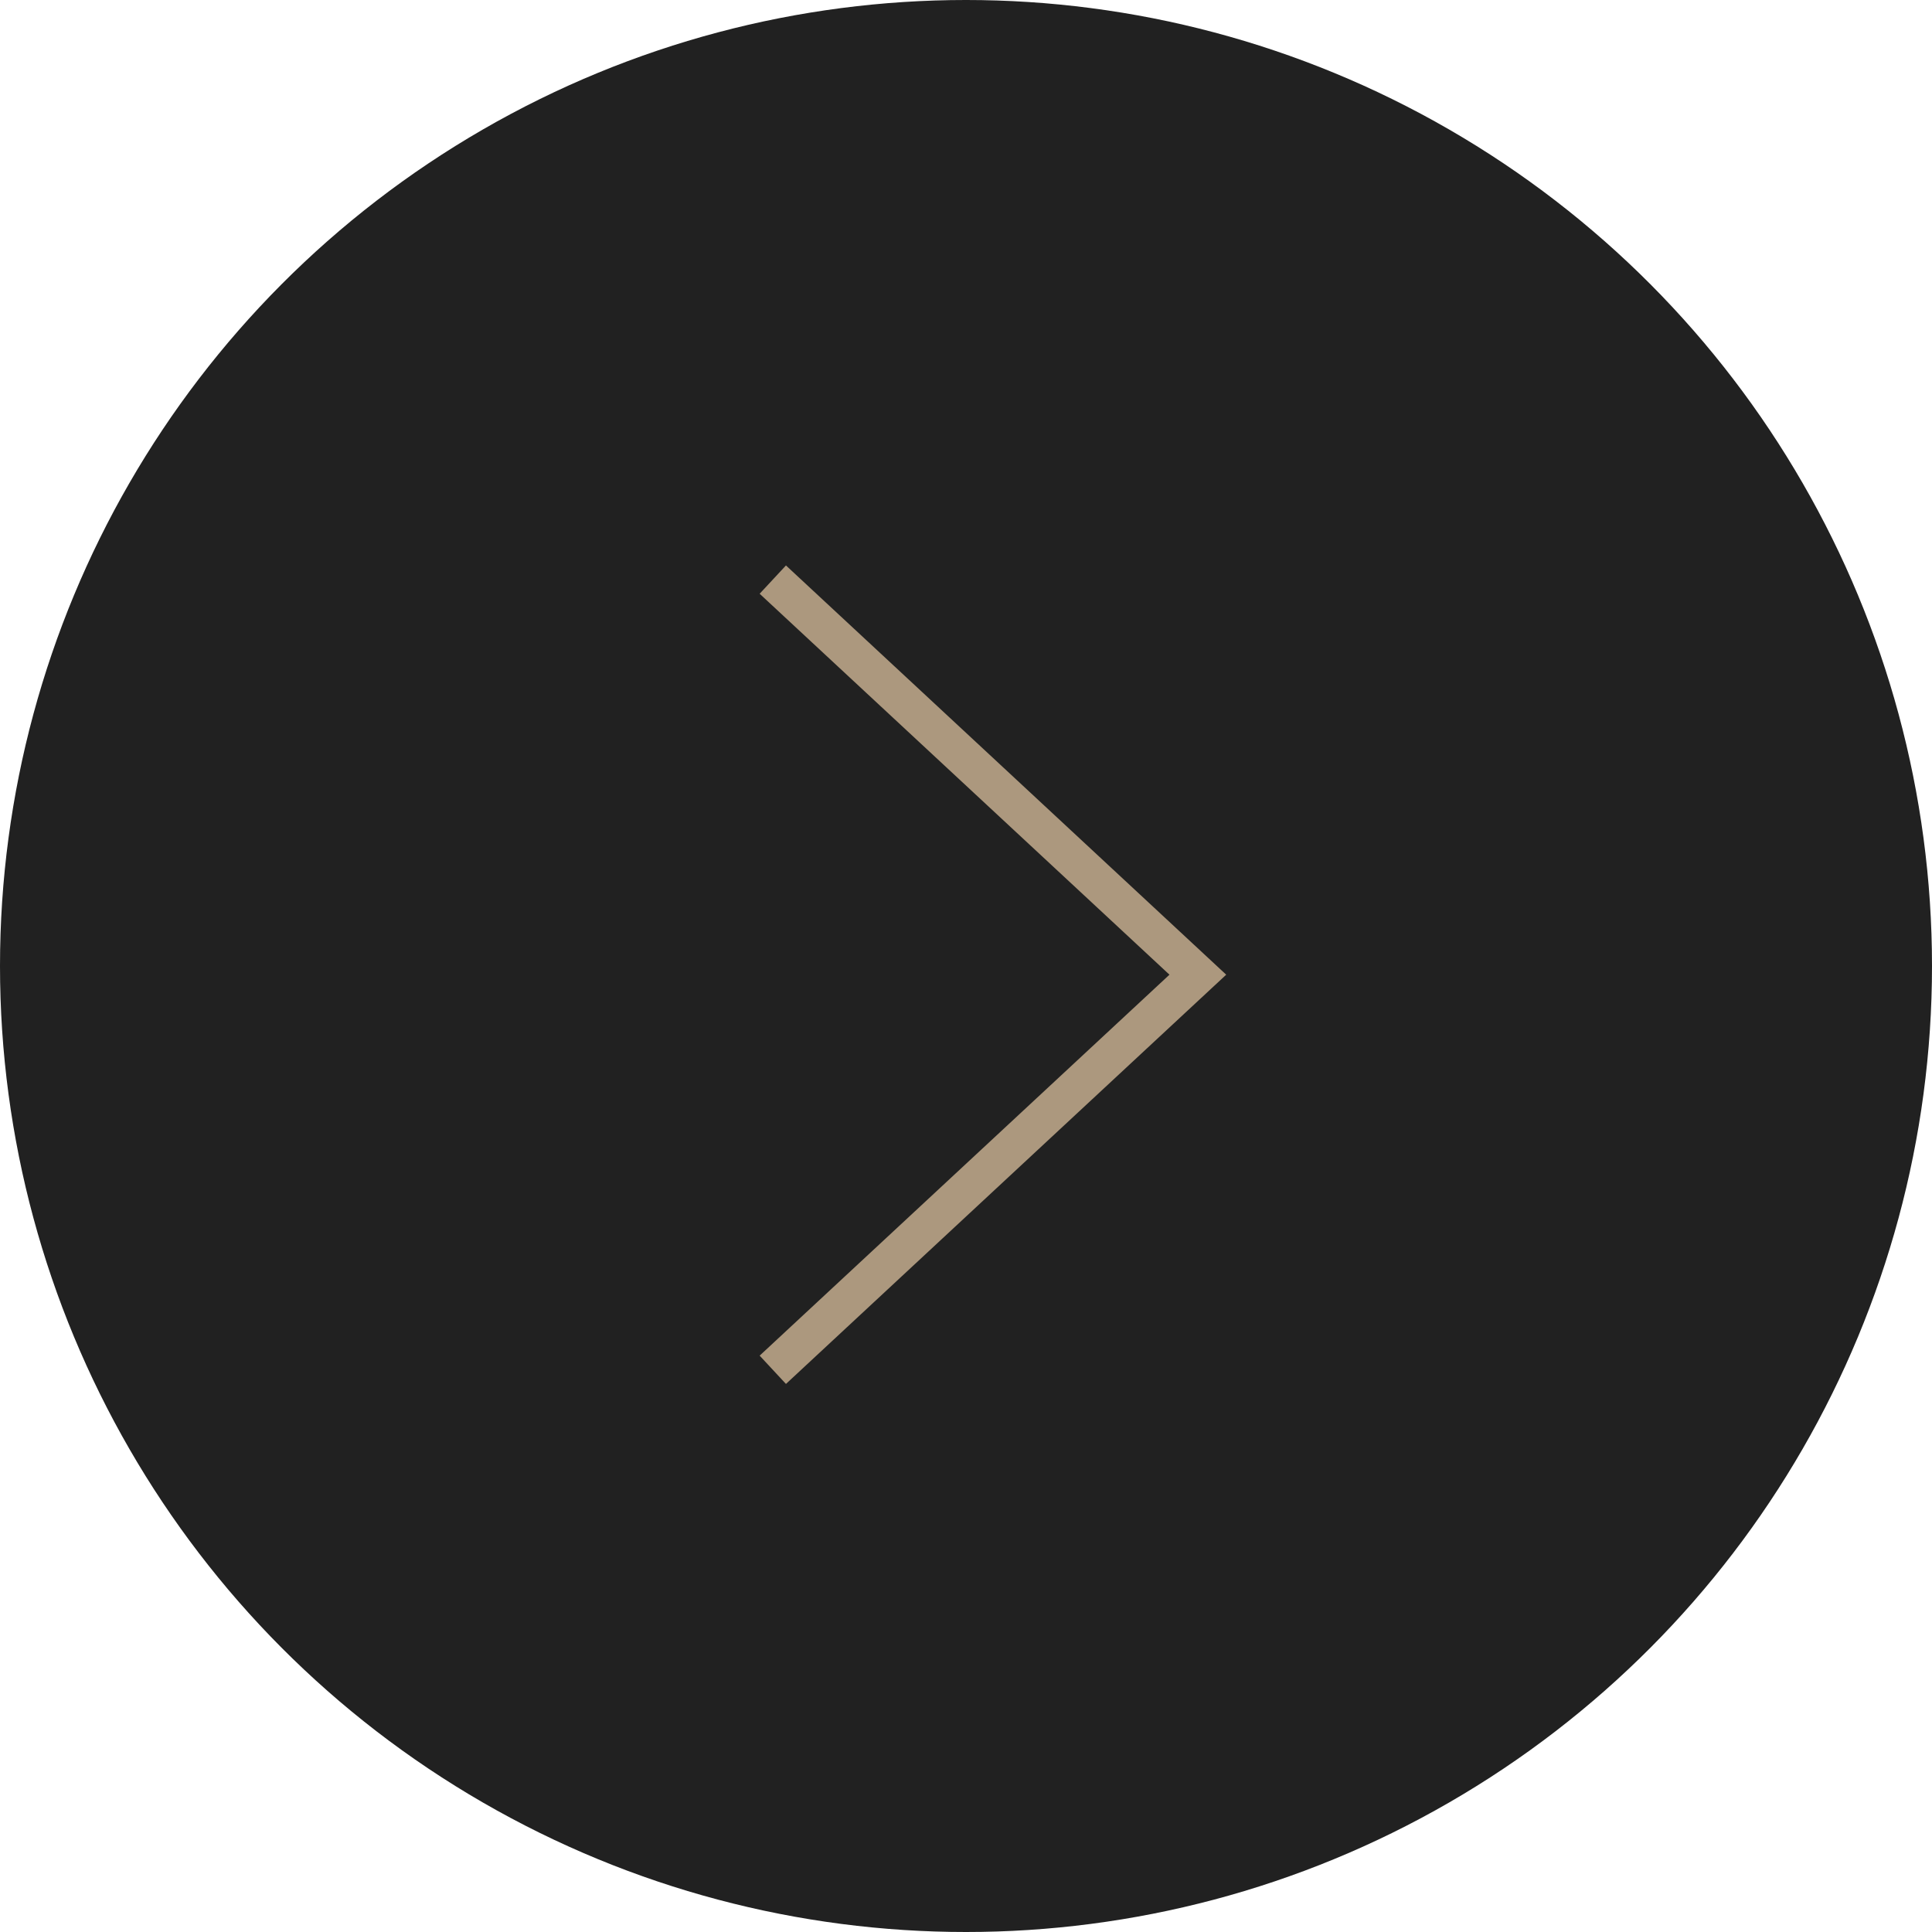 <?xml version="1.0" encoding="UTF-8"?> <svg xmlns="http://www.w3.org/2000/svg" width="50" height="50" viewBox="0 0 50 50" fill="none"><circle cx="25" cy="25" r="25" fill="#212121"></circle><path d="M20 15L31 25.225L20 35.45" fill="#212121"></path><path d="M20 15L31 25.225L20 35.45" stroke="#AC987E"></path></svg> 